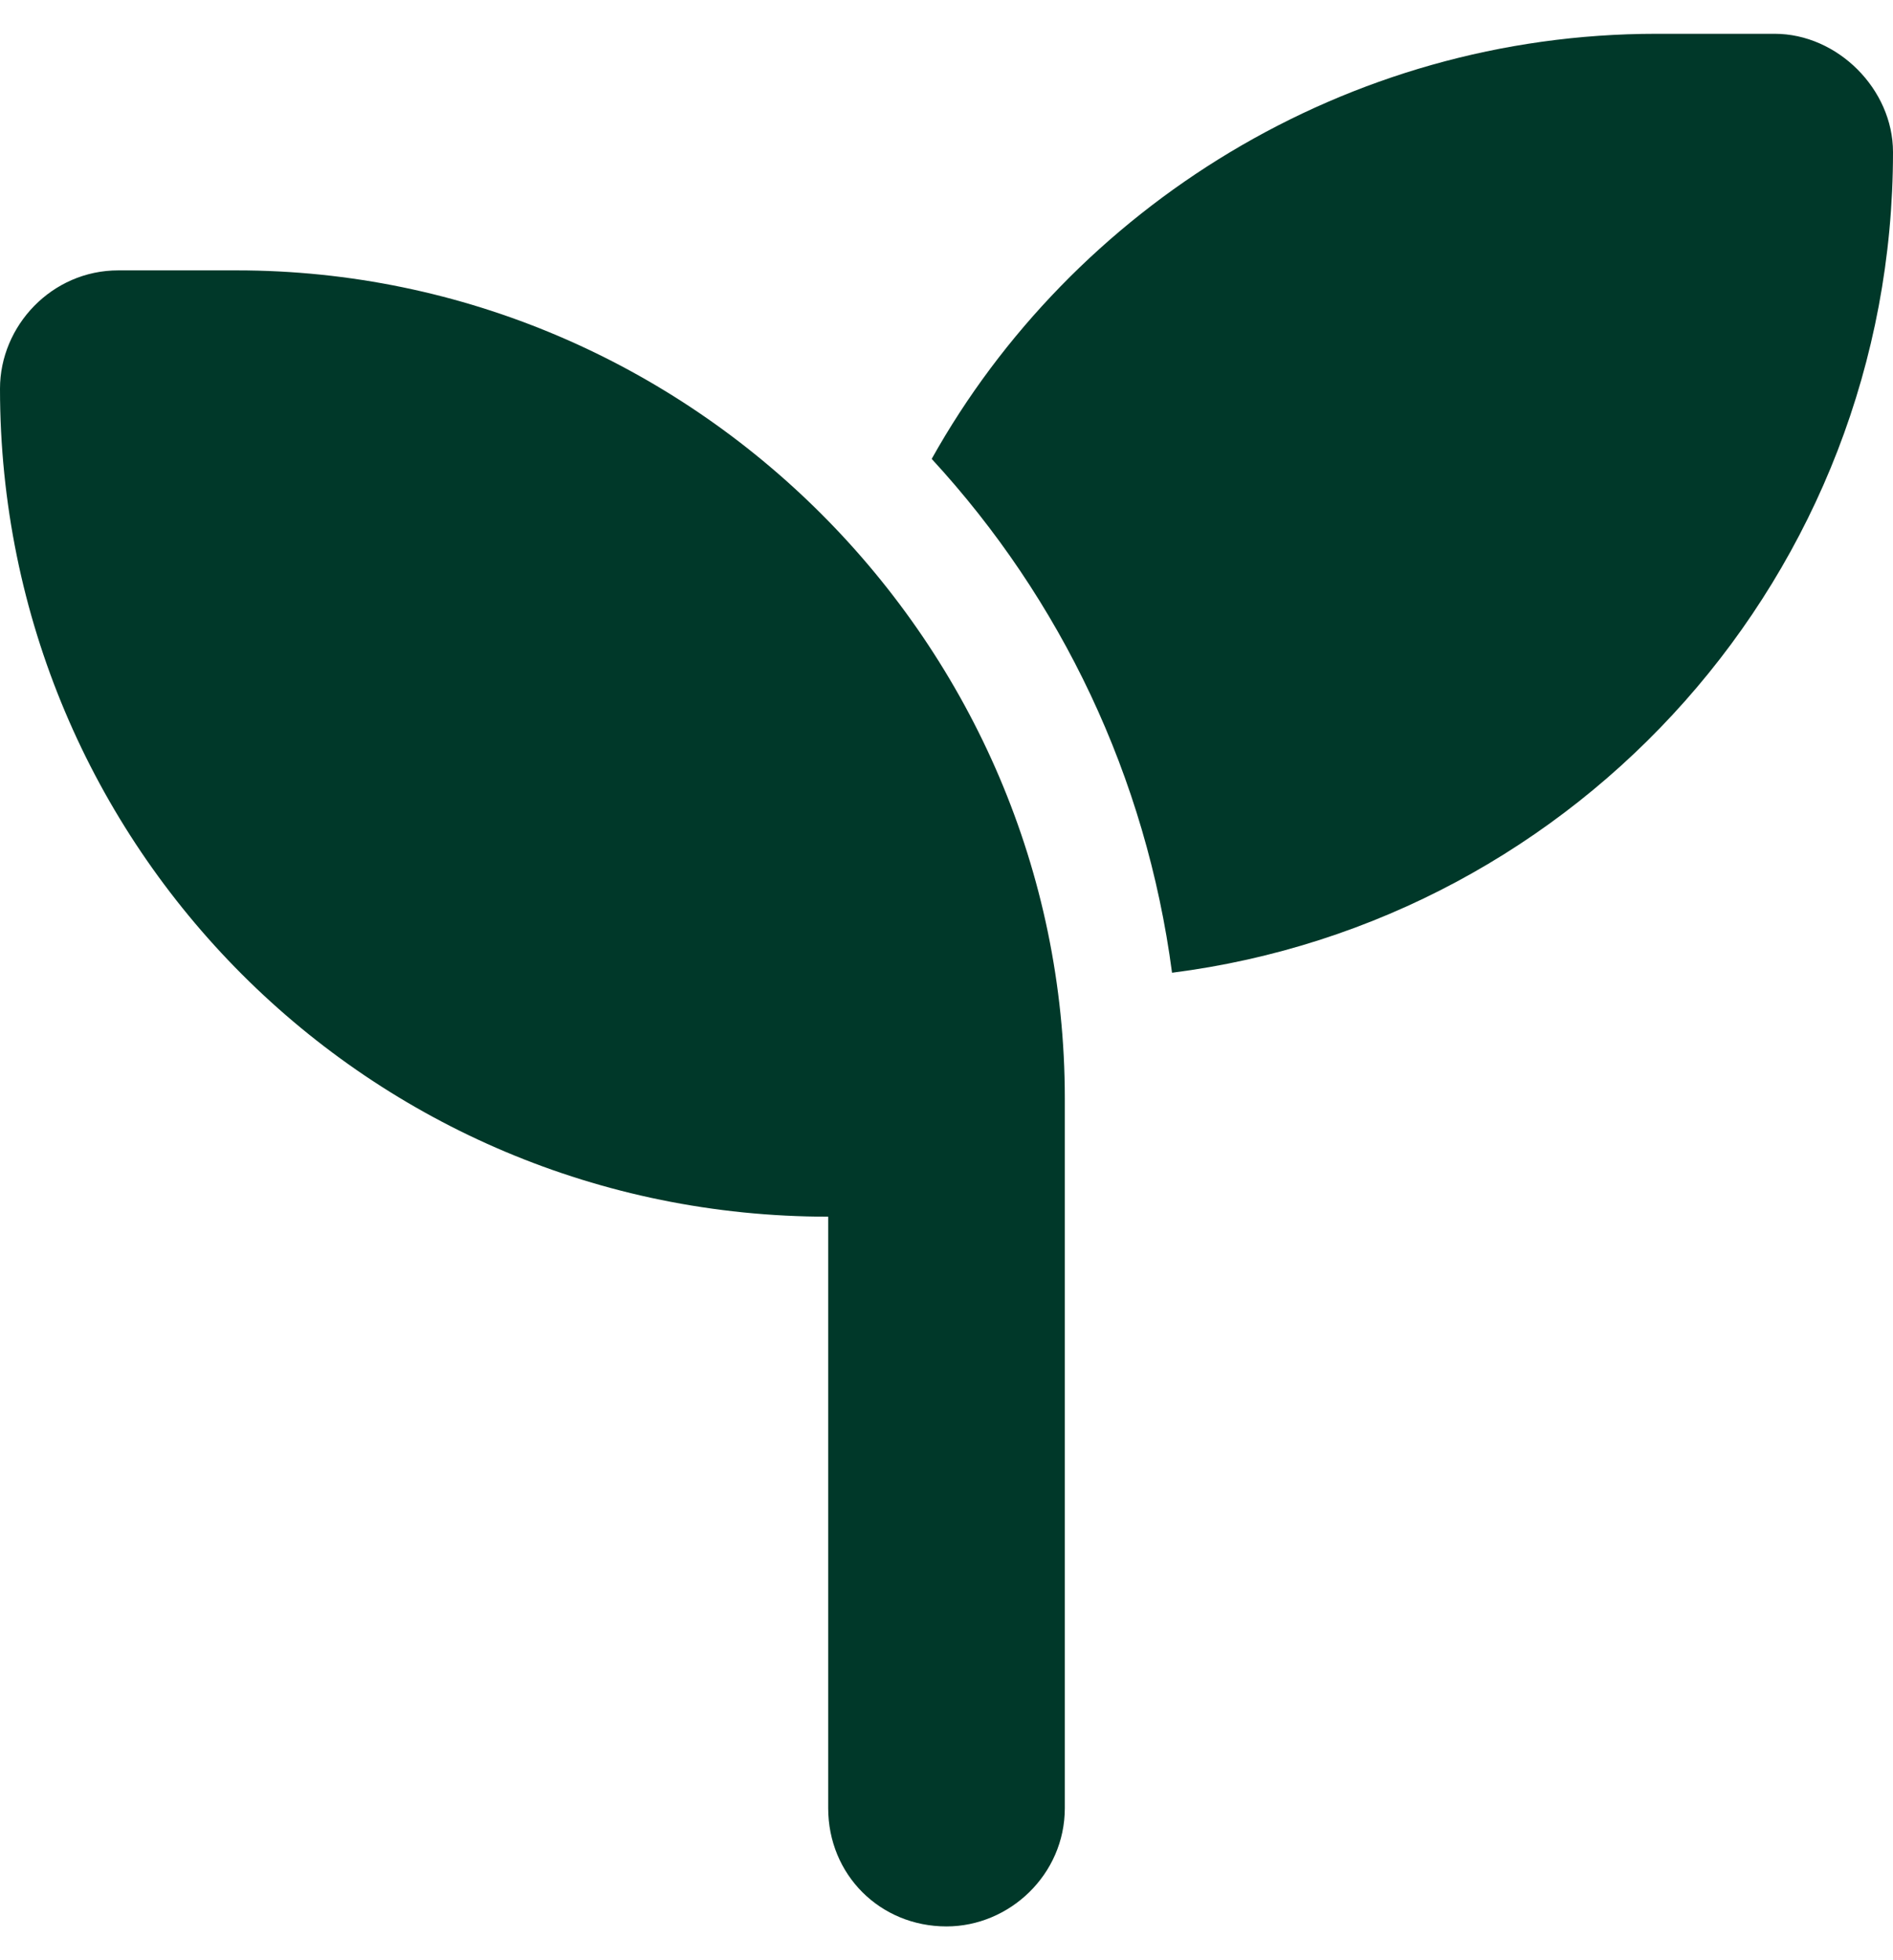 <?xml version="1.0" encoding="UTF-8"?> <svg xmlns="http://www.w3.org/2000/svg" width="28" height="29" viewBox="0 0 28 29" fill="none"><path d="M28 2.25C28 8.484 23.352 13.625 17.336 14.391C16.953 11.492 15.695 8.867 13.781 6.789C15.859 3.07 19.906 0.5 24.5 0.5H26.25C27.18 0.5 28 1.32 28 2.25ZM0 5.75C0 4.82 0.766 4 1.75 4H3.5C10.227 4 15.75 9.523 15.75 16.25V18V26.75C15.75 27.734 14.93 28.5 14 28.5C13.016 28.5 12.25 27.734 12.25 26.75V18C5.469 18 0 12.531 0 5.75Z" fill="#003829"></path></svg> 